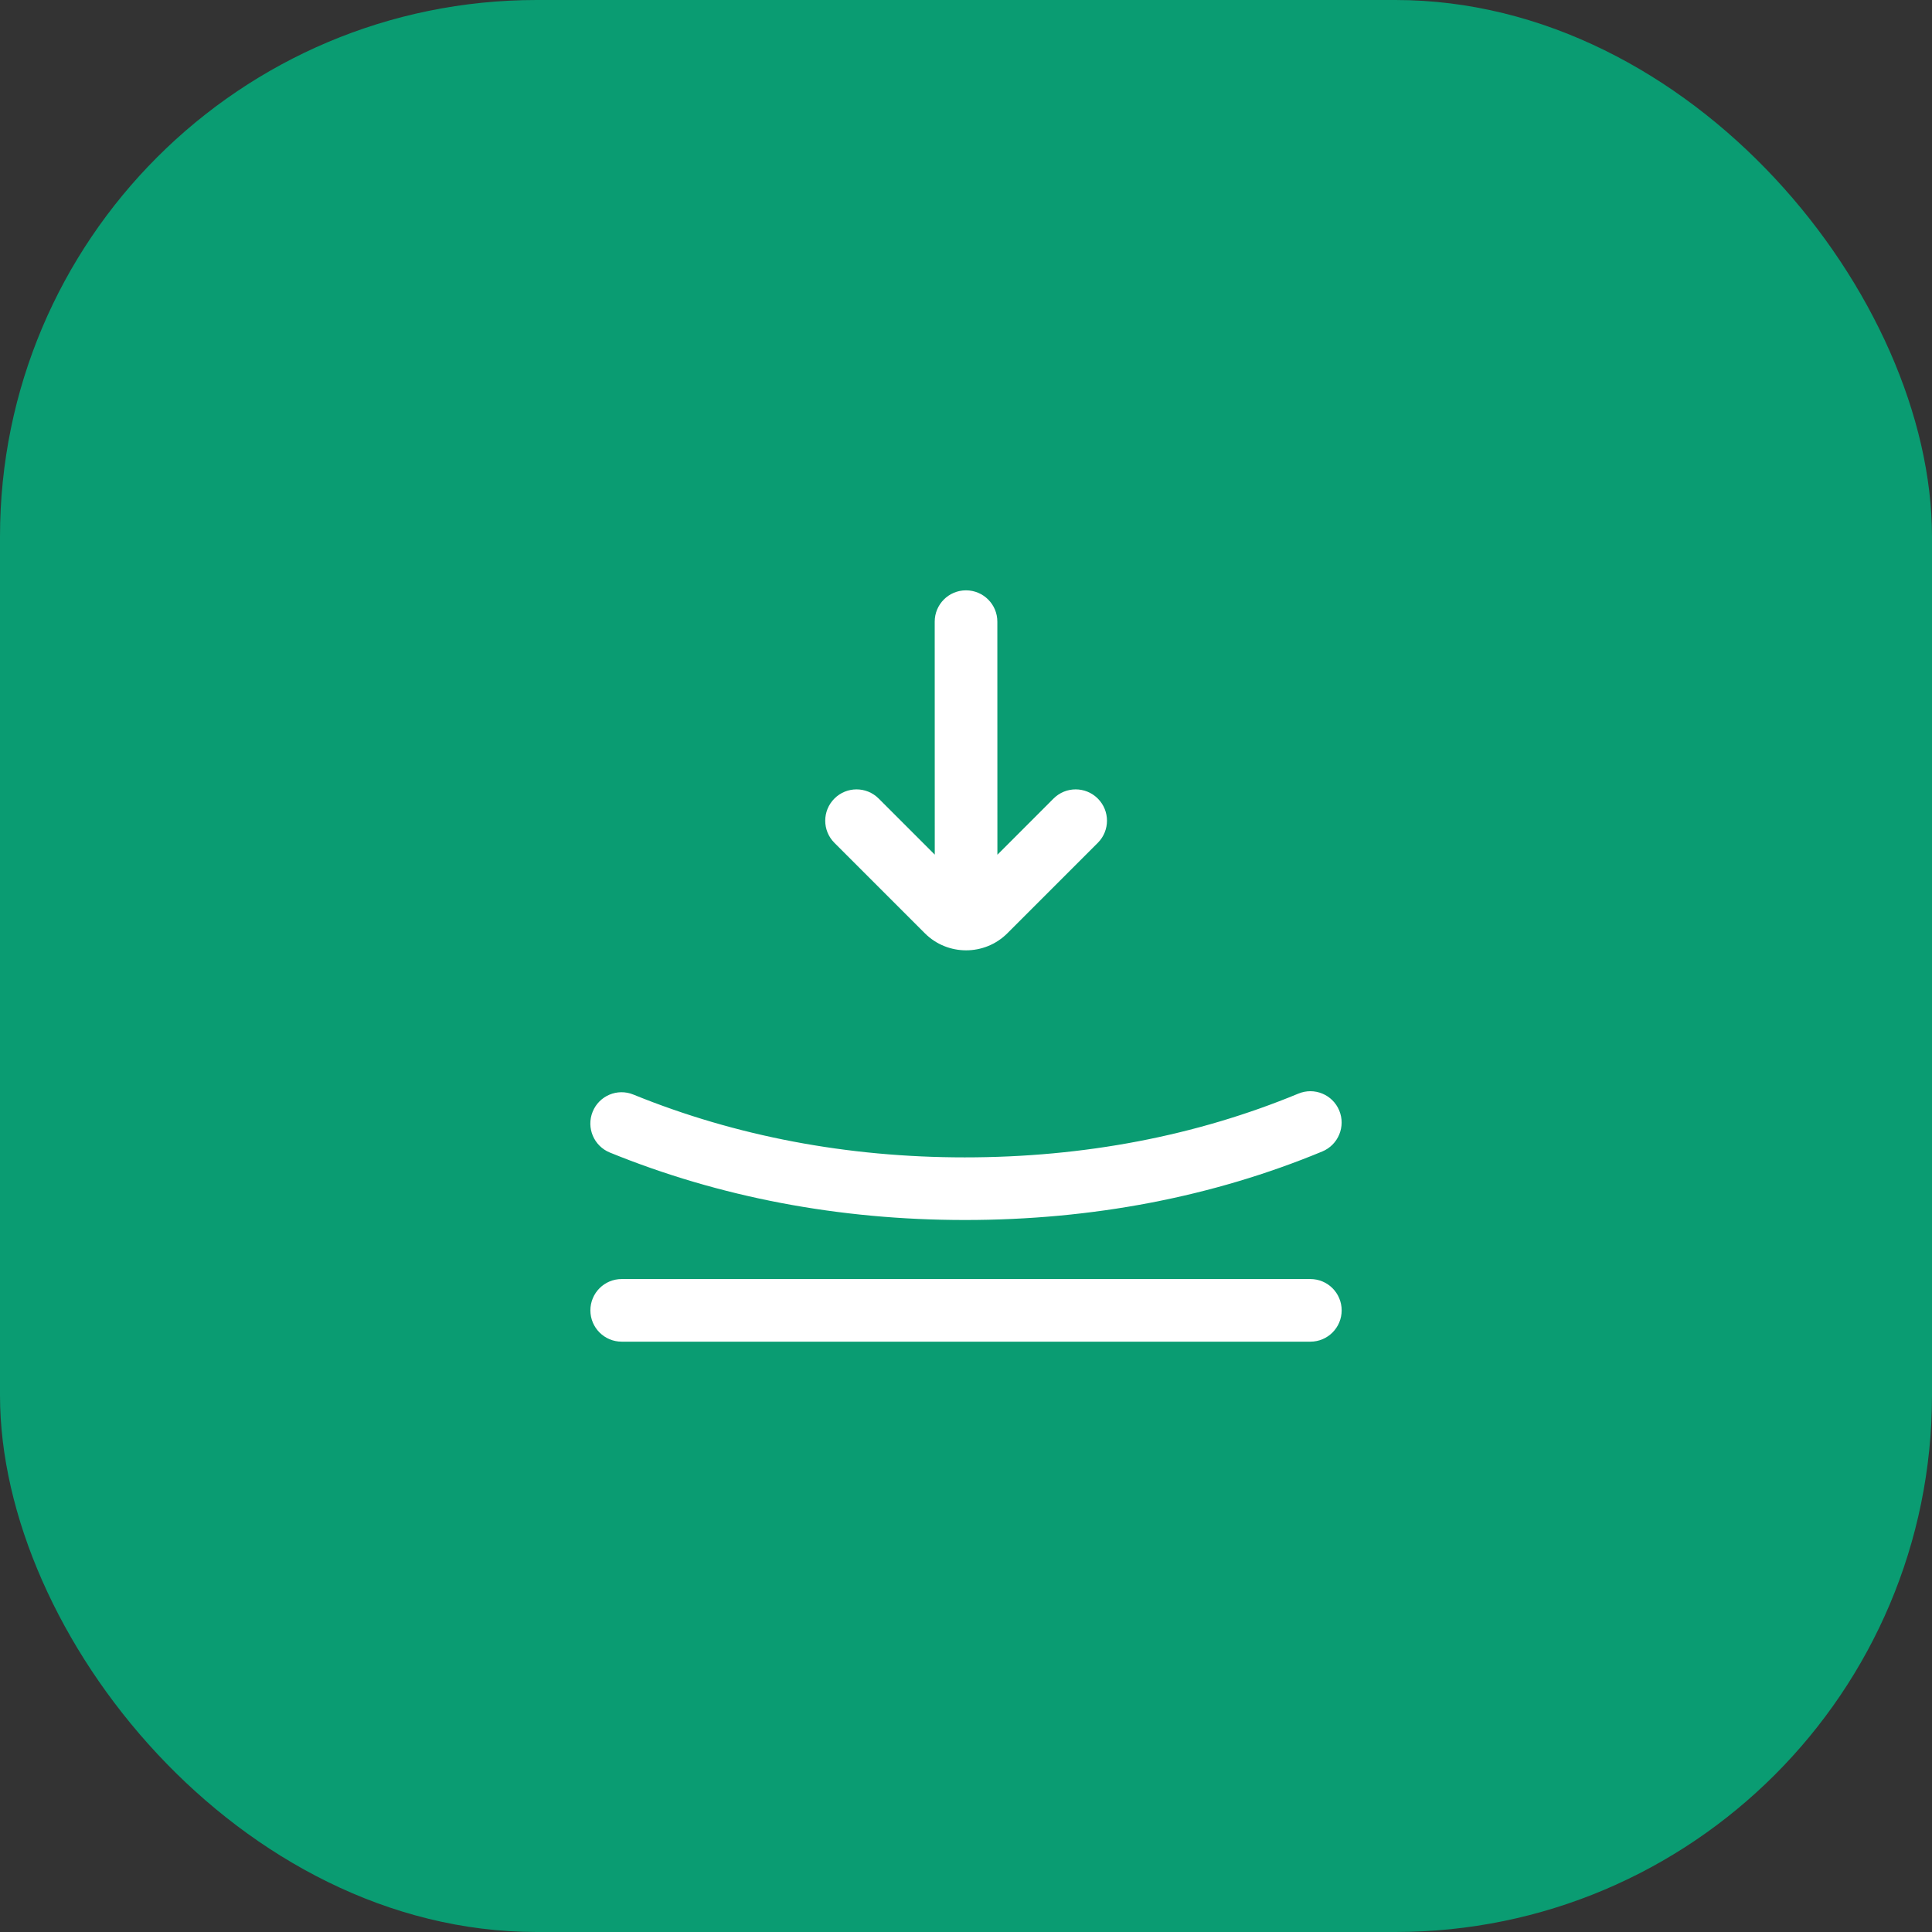<?xml version="1.0" encoding="UTF-8"?> <svg xmlns="http://www.w3.org/2000/svg" width="36" height="36" viewBox="0 0 36 36" fill="none"><rect x="0" y="0" width="36" height="36" fill="#333333" stroke="none"/><rect width="36" height="36" rx="10" fill="#0A9C72"></rect><path d="M25 24.417C25 24.739 24.739 25 24.417 25H11.584C11.262 25 11.001 24.739 11.001 24.417C11.001 24.094 11.262 23.833 11.584 23.833H24.417C24.739 23.833 25 24.094 25 24.417ZM11.364 21.476C13.411 22.31 15.636 22.732 17.975 22.733H17.977C20.354 22.733 22.596 22.303 24.639 21.456C24.937 21.332 25.078 20.991 24.955 20.693C24.832 20.396 24.491 20.254 24.193 20.378C22.29 21.166 20.199 21.566 17.976 21.566C15.788 21.566 13.711 21.172 11.803 20.396C11.504 20.273 11.164 20.417 11.043 20.716C10.922 21.015 11.066 21.355 11.364 21.476ZM17.233 17.39C17.657 17.814 18.347 17.814 18.771 17.39L20.456 15.705C20.684 15.477 20.684 15.108 20.456 14.88C20.228 14.652 19.859 14.652 19.631 14.88L18.585 15.927L18.584 11.583C18.584 11.261 18.322 11 18 11C17.678 11 17.417 11.261 17.417 11.583L17.418 15.925L16.373 14.88C16.145 14.652 15.776 14.652 15.548 14.88C15.32 15.108 15.32 15.477 15.548 15.705L17.233 17.39Z" fill="white"></path></svg> 